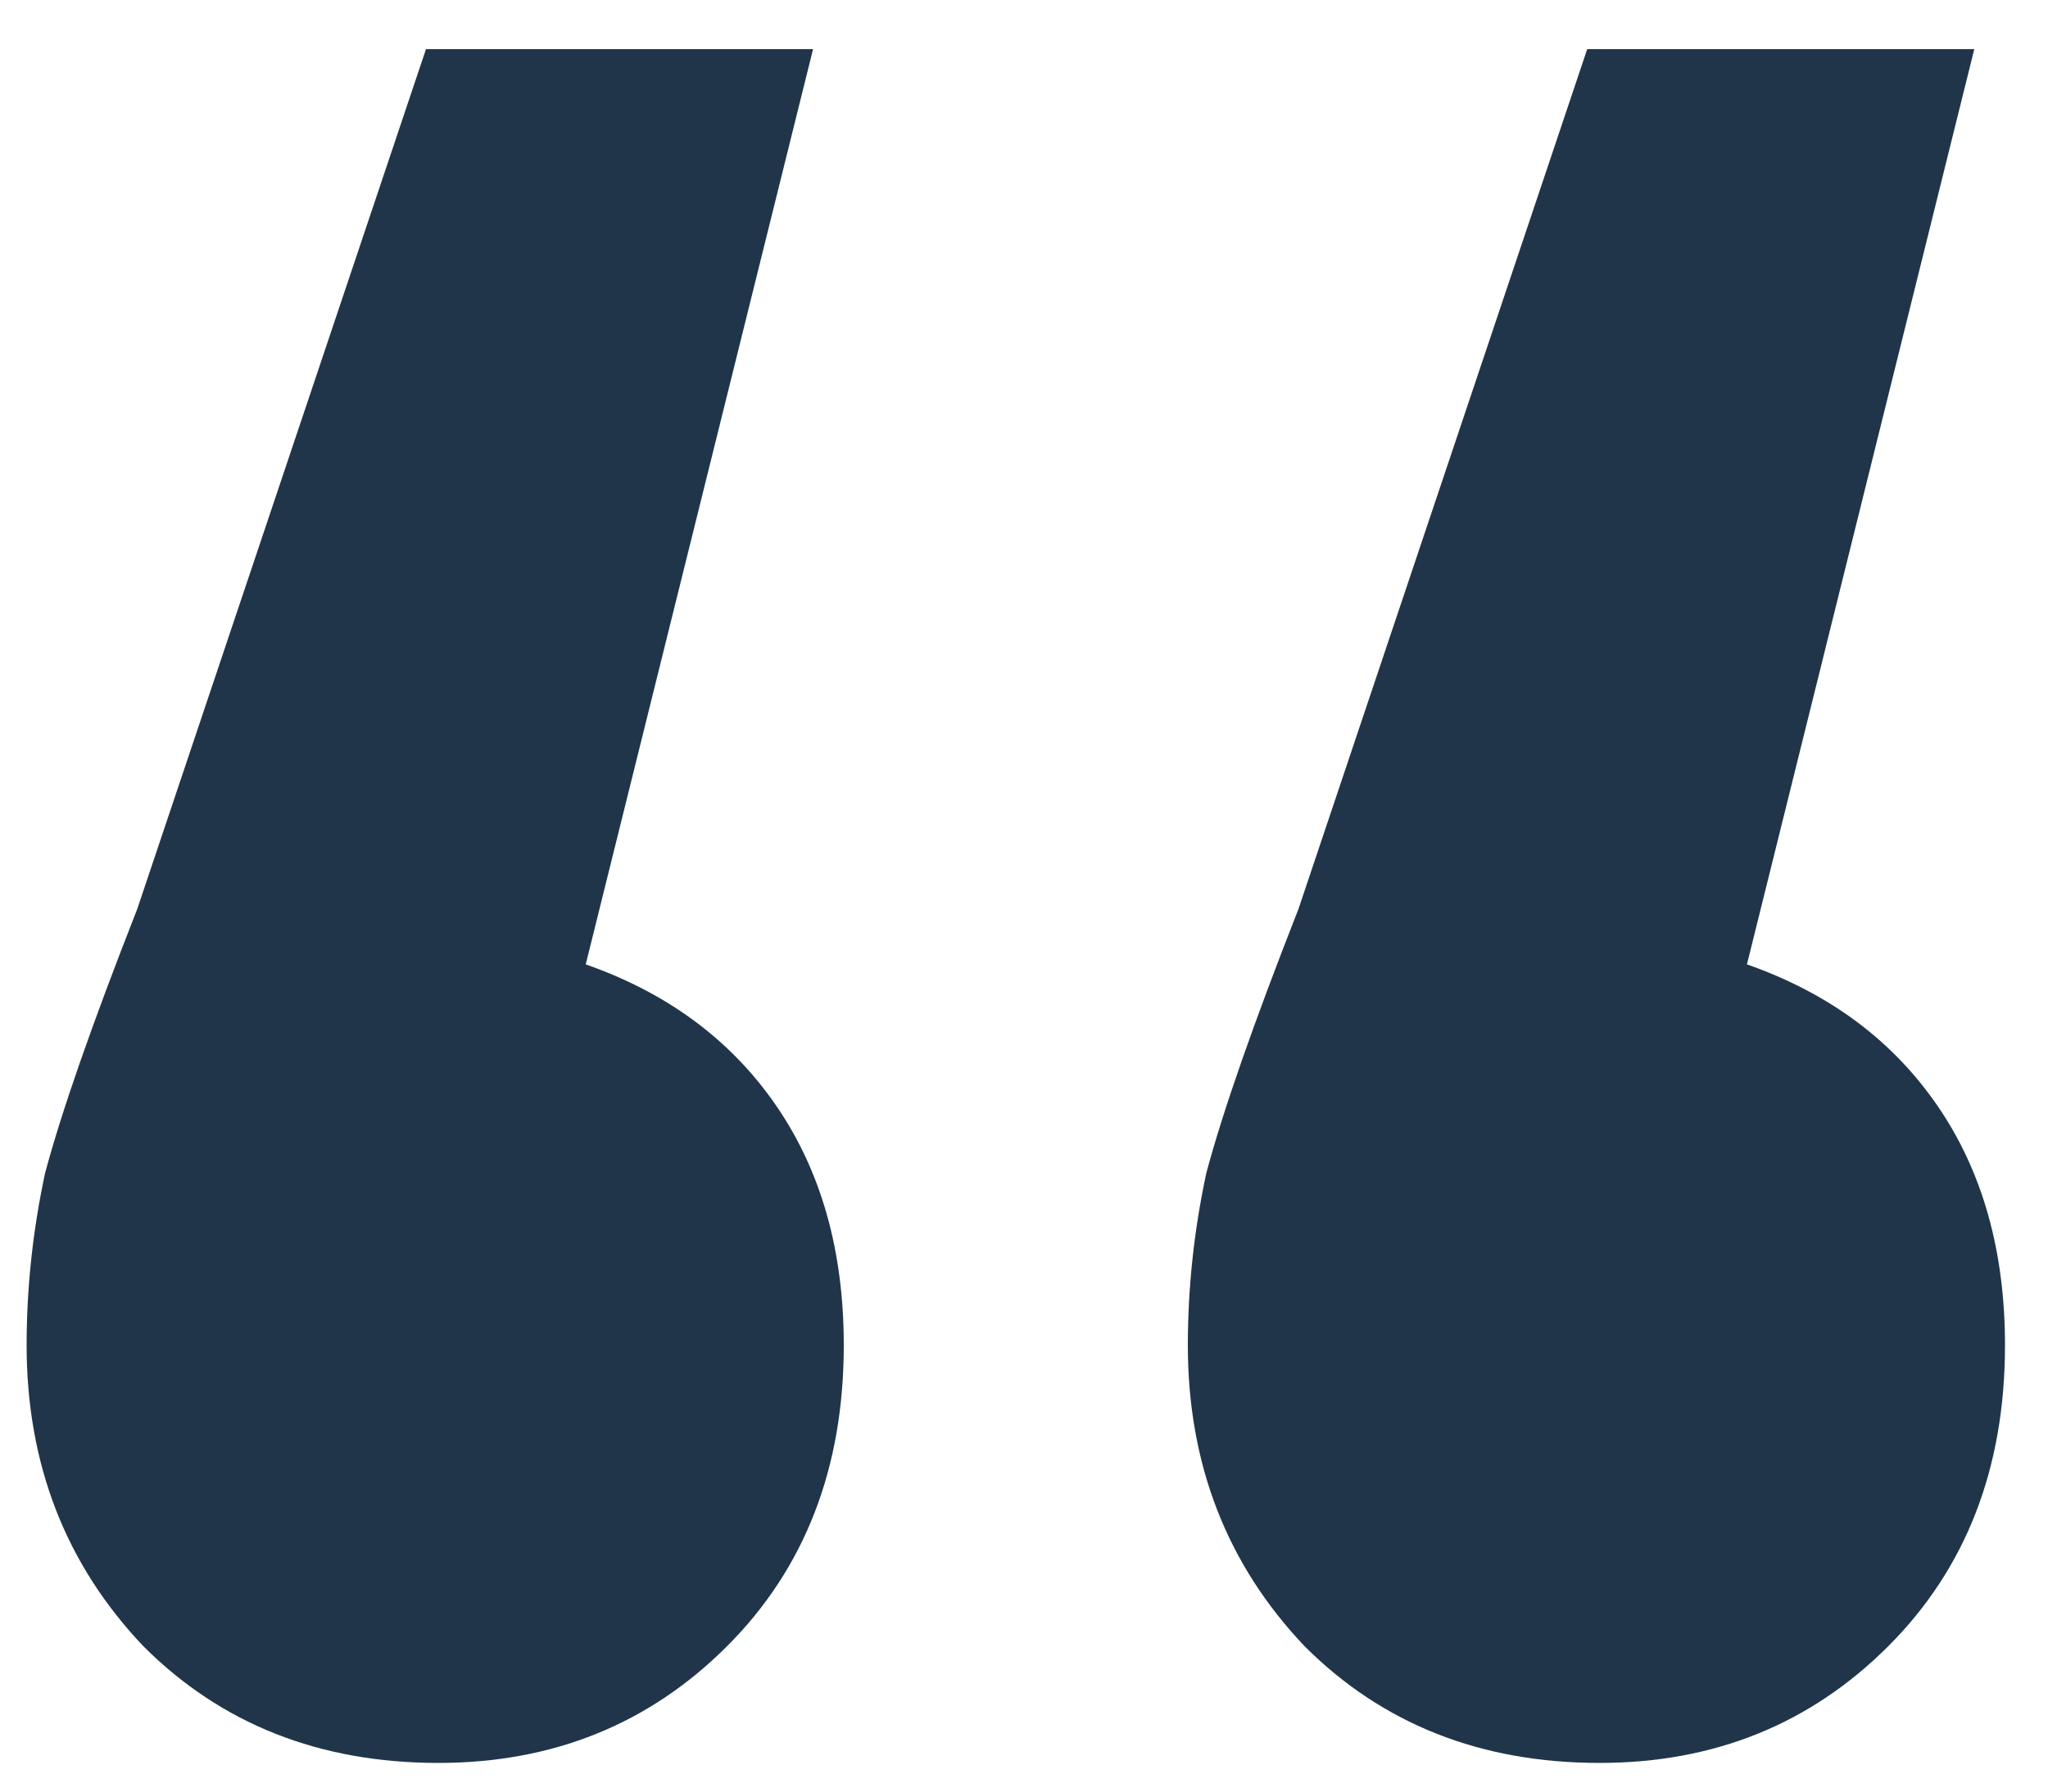 <svg width="32" height="28" viewBox="0 0 32 28" fill="none" xmlns="http://www.w3.org/2000/svg">
    <path d="M9.152 15.072C10.432 15.52 11.424 16.256 12.128 17.28C12.832 18.304 13.184 19.552 13.184 21.024C13.184 22.944 12.576 24.512 11.36 25.728C10.144 26.944 8.64 27.552 6.848 27.552C4.992 27.552 3.456 26.944 2.24 25.728C1.024 24.448 0.416 22.88 0.416 21.024C0.416 20.128 0.512 19.232 0.704 18.336C0.96 17.376 1.44 16 2.144 14.208L6.656 0.768H12.704L9.152 15.072ZM27.296 15.072C28.576 15.52 29.568 16.256 30.272 17.28C30.976 18.304 31.328 19.552 31.328 21.024C31.328 22.944 30.72 24.512 29.504 25.728C28.288 26.944 26.784 27.552 24.992 27.552C23.136 27.552 21.6 26.944 20.384 25.728C19.168 24.448 18.56 22.88 18.56 21.024C18.56 20.128 18.656 19.232 18.848 18.336C19.104 17.376 19.584 16 20.288 14.208L24.8 0.768H30.848L27.296 15.072Z" fill="#203549"/>
</svg>
